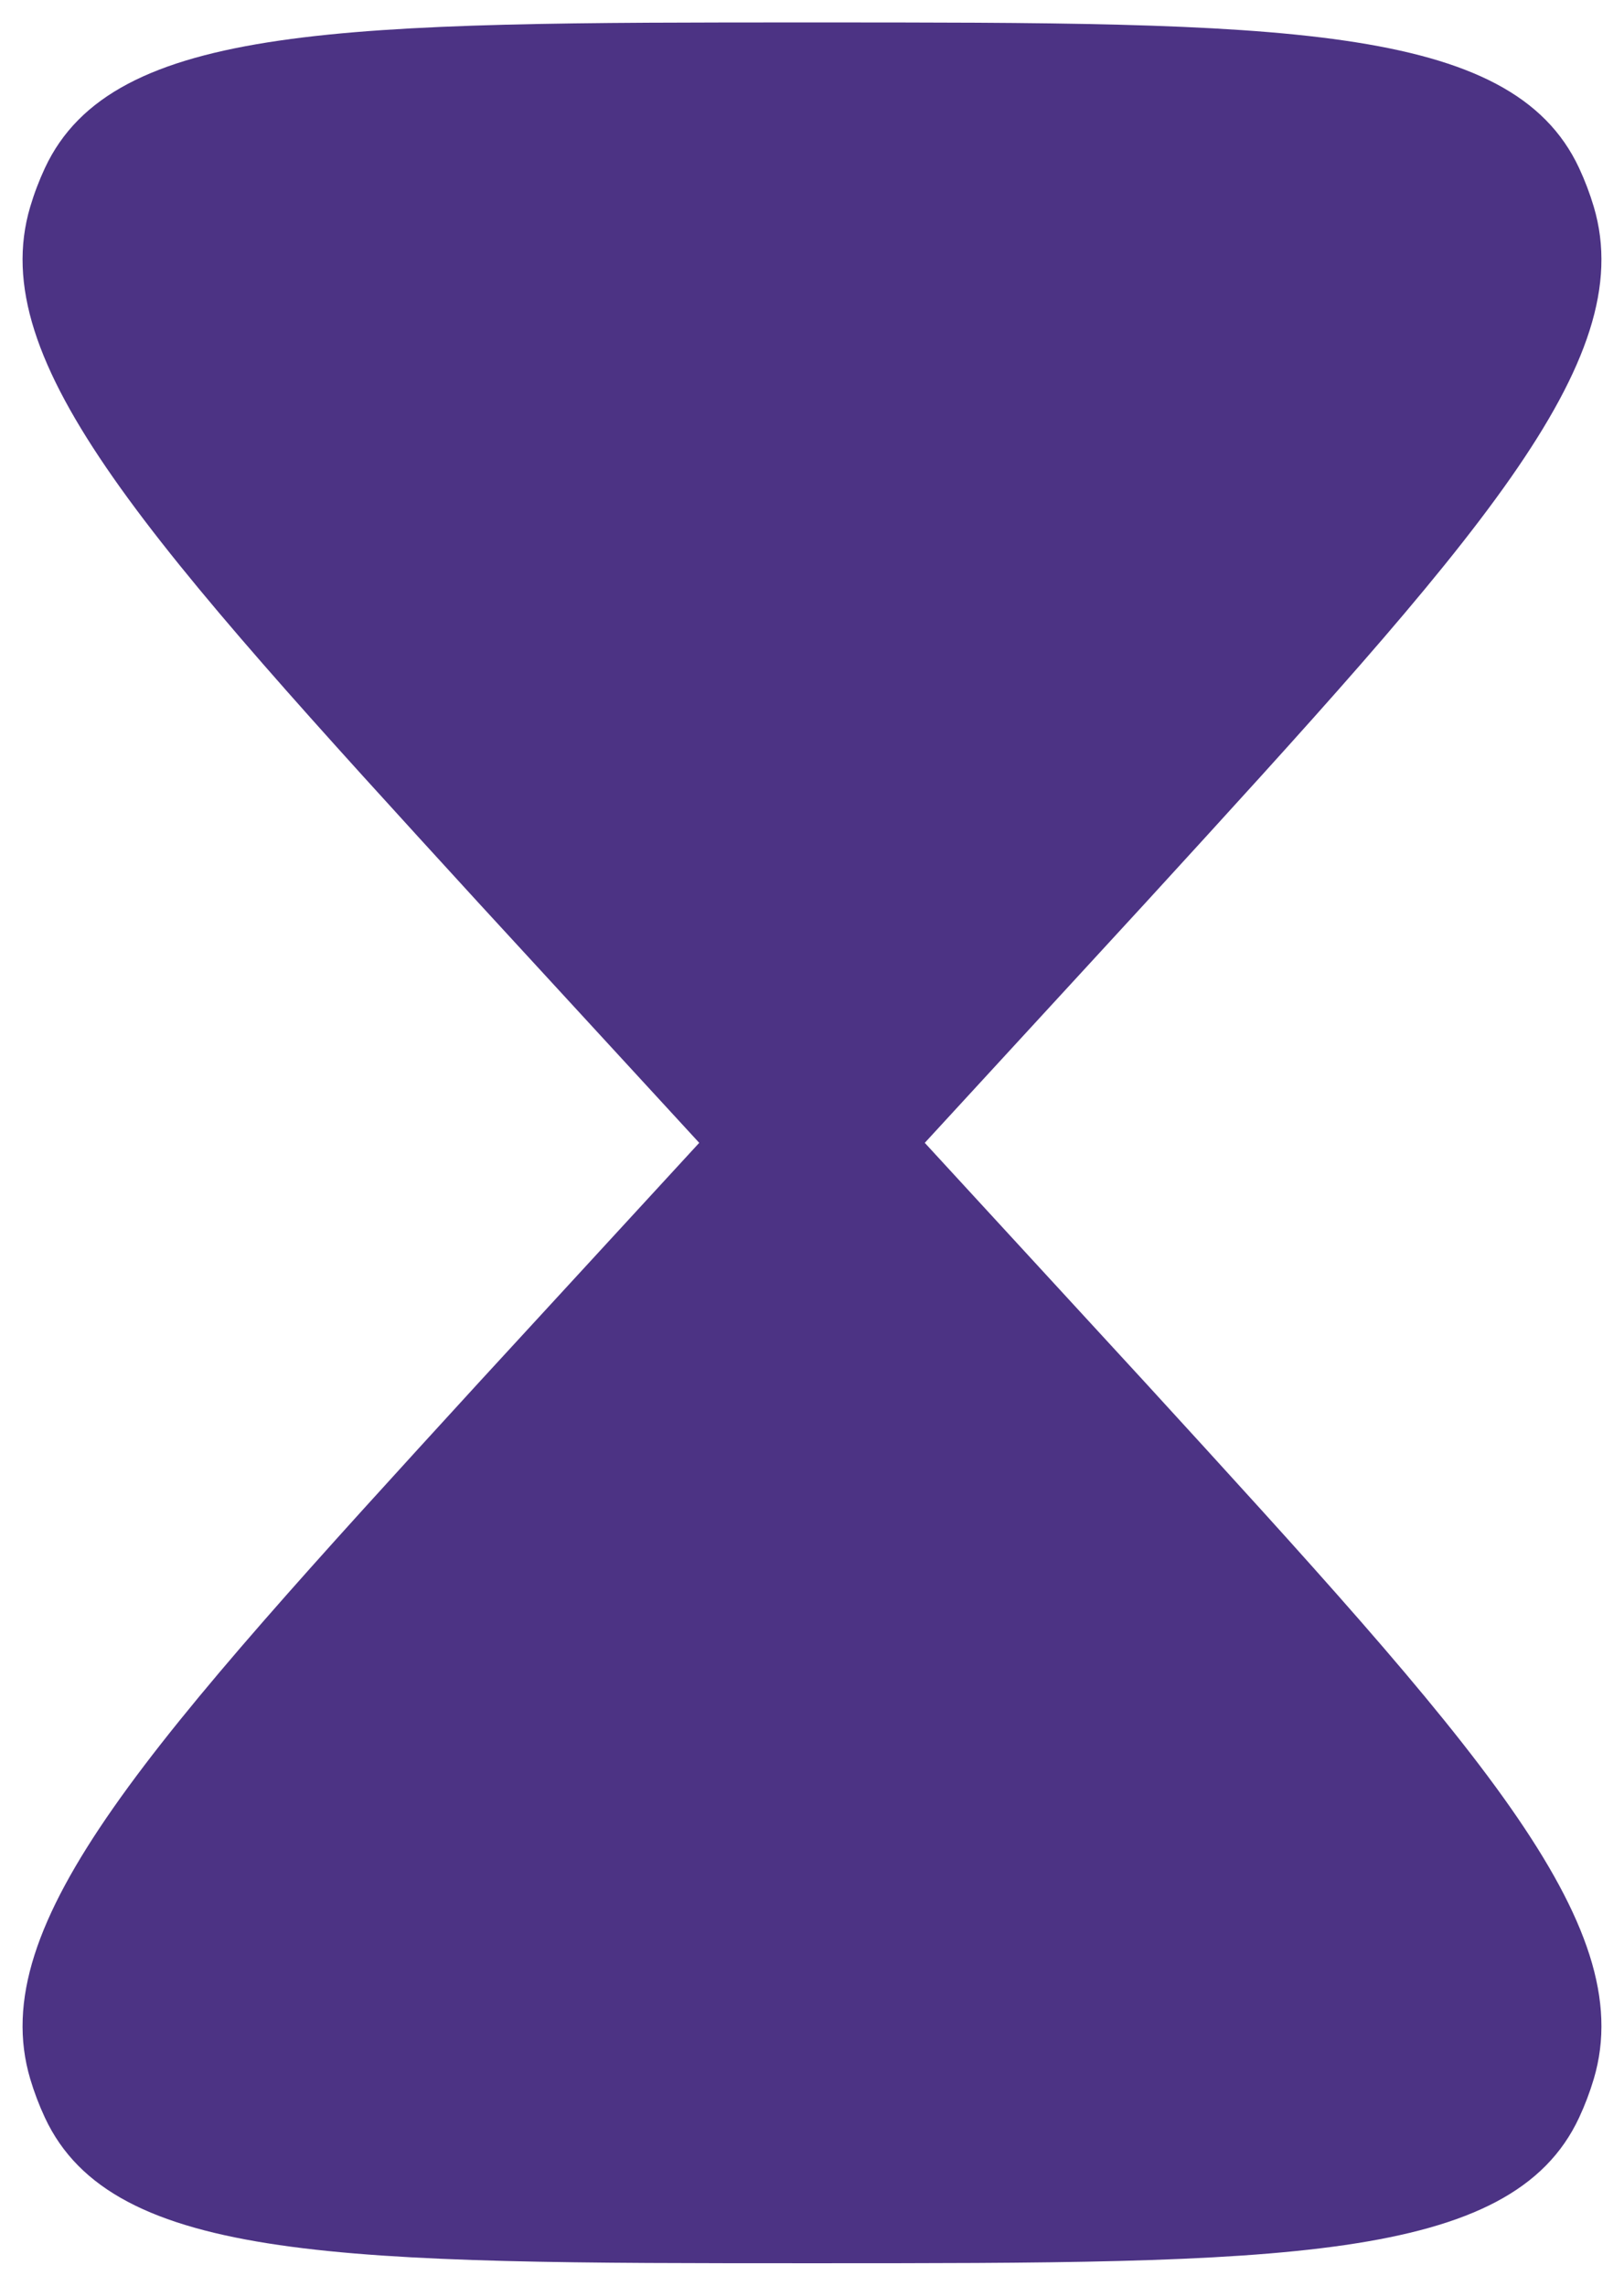 <svg width="27" height="38" viewBox="0 0 27 38" fill="none" xmlns="http://www.w3.org/2000/svg">
<g clip-path="url(#clip0_5320_9087)">
<path d="M0.747 2.793C1.876 0.373 5.751 0.373 13.5 0.373C21.249 0.373 25.124 0.373 26.253 2.793C26.35 3.001 26.432 3.217 26.498 3.439C27.265 6.023 24.525 9.018 19.046 15.008L15.375 19L19.046 22.992C24.525 28.982 27.265 31.977 26.498 34.561C26.432 34.783 26.35 34.999 26.253 35.207C25.124 37.627 21.249 37.627 13.5 37.627C5.751 37.627 1.876 37.627 0.747 35.207C0.65 34.999 0.568 34.783 0.502 34.561C-0.265 31.977 2.475 28.982 7.954 22.992L11.625 19L7.954 15.008C2.475 9.018 -0.265 6.023 0.502 3.439C0.568 3.217 0.65 3.001 0.747 2.793Z" fill="#4C3384"/>
</g>
<defs>
<clipPath id="clip0_5320_9087">
<rect width="27" height="38" fill="white"/>
</clipPath>
</defs>
</svg>
